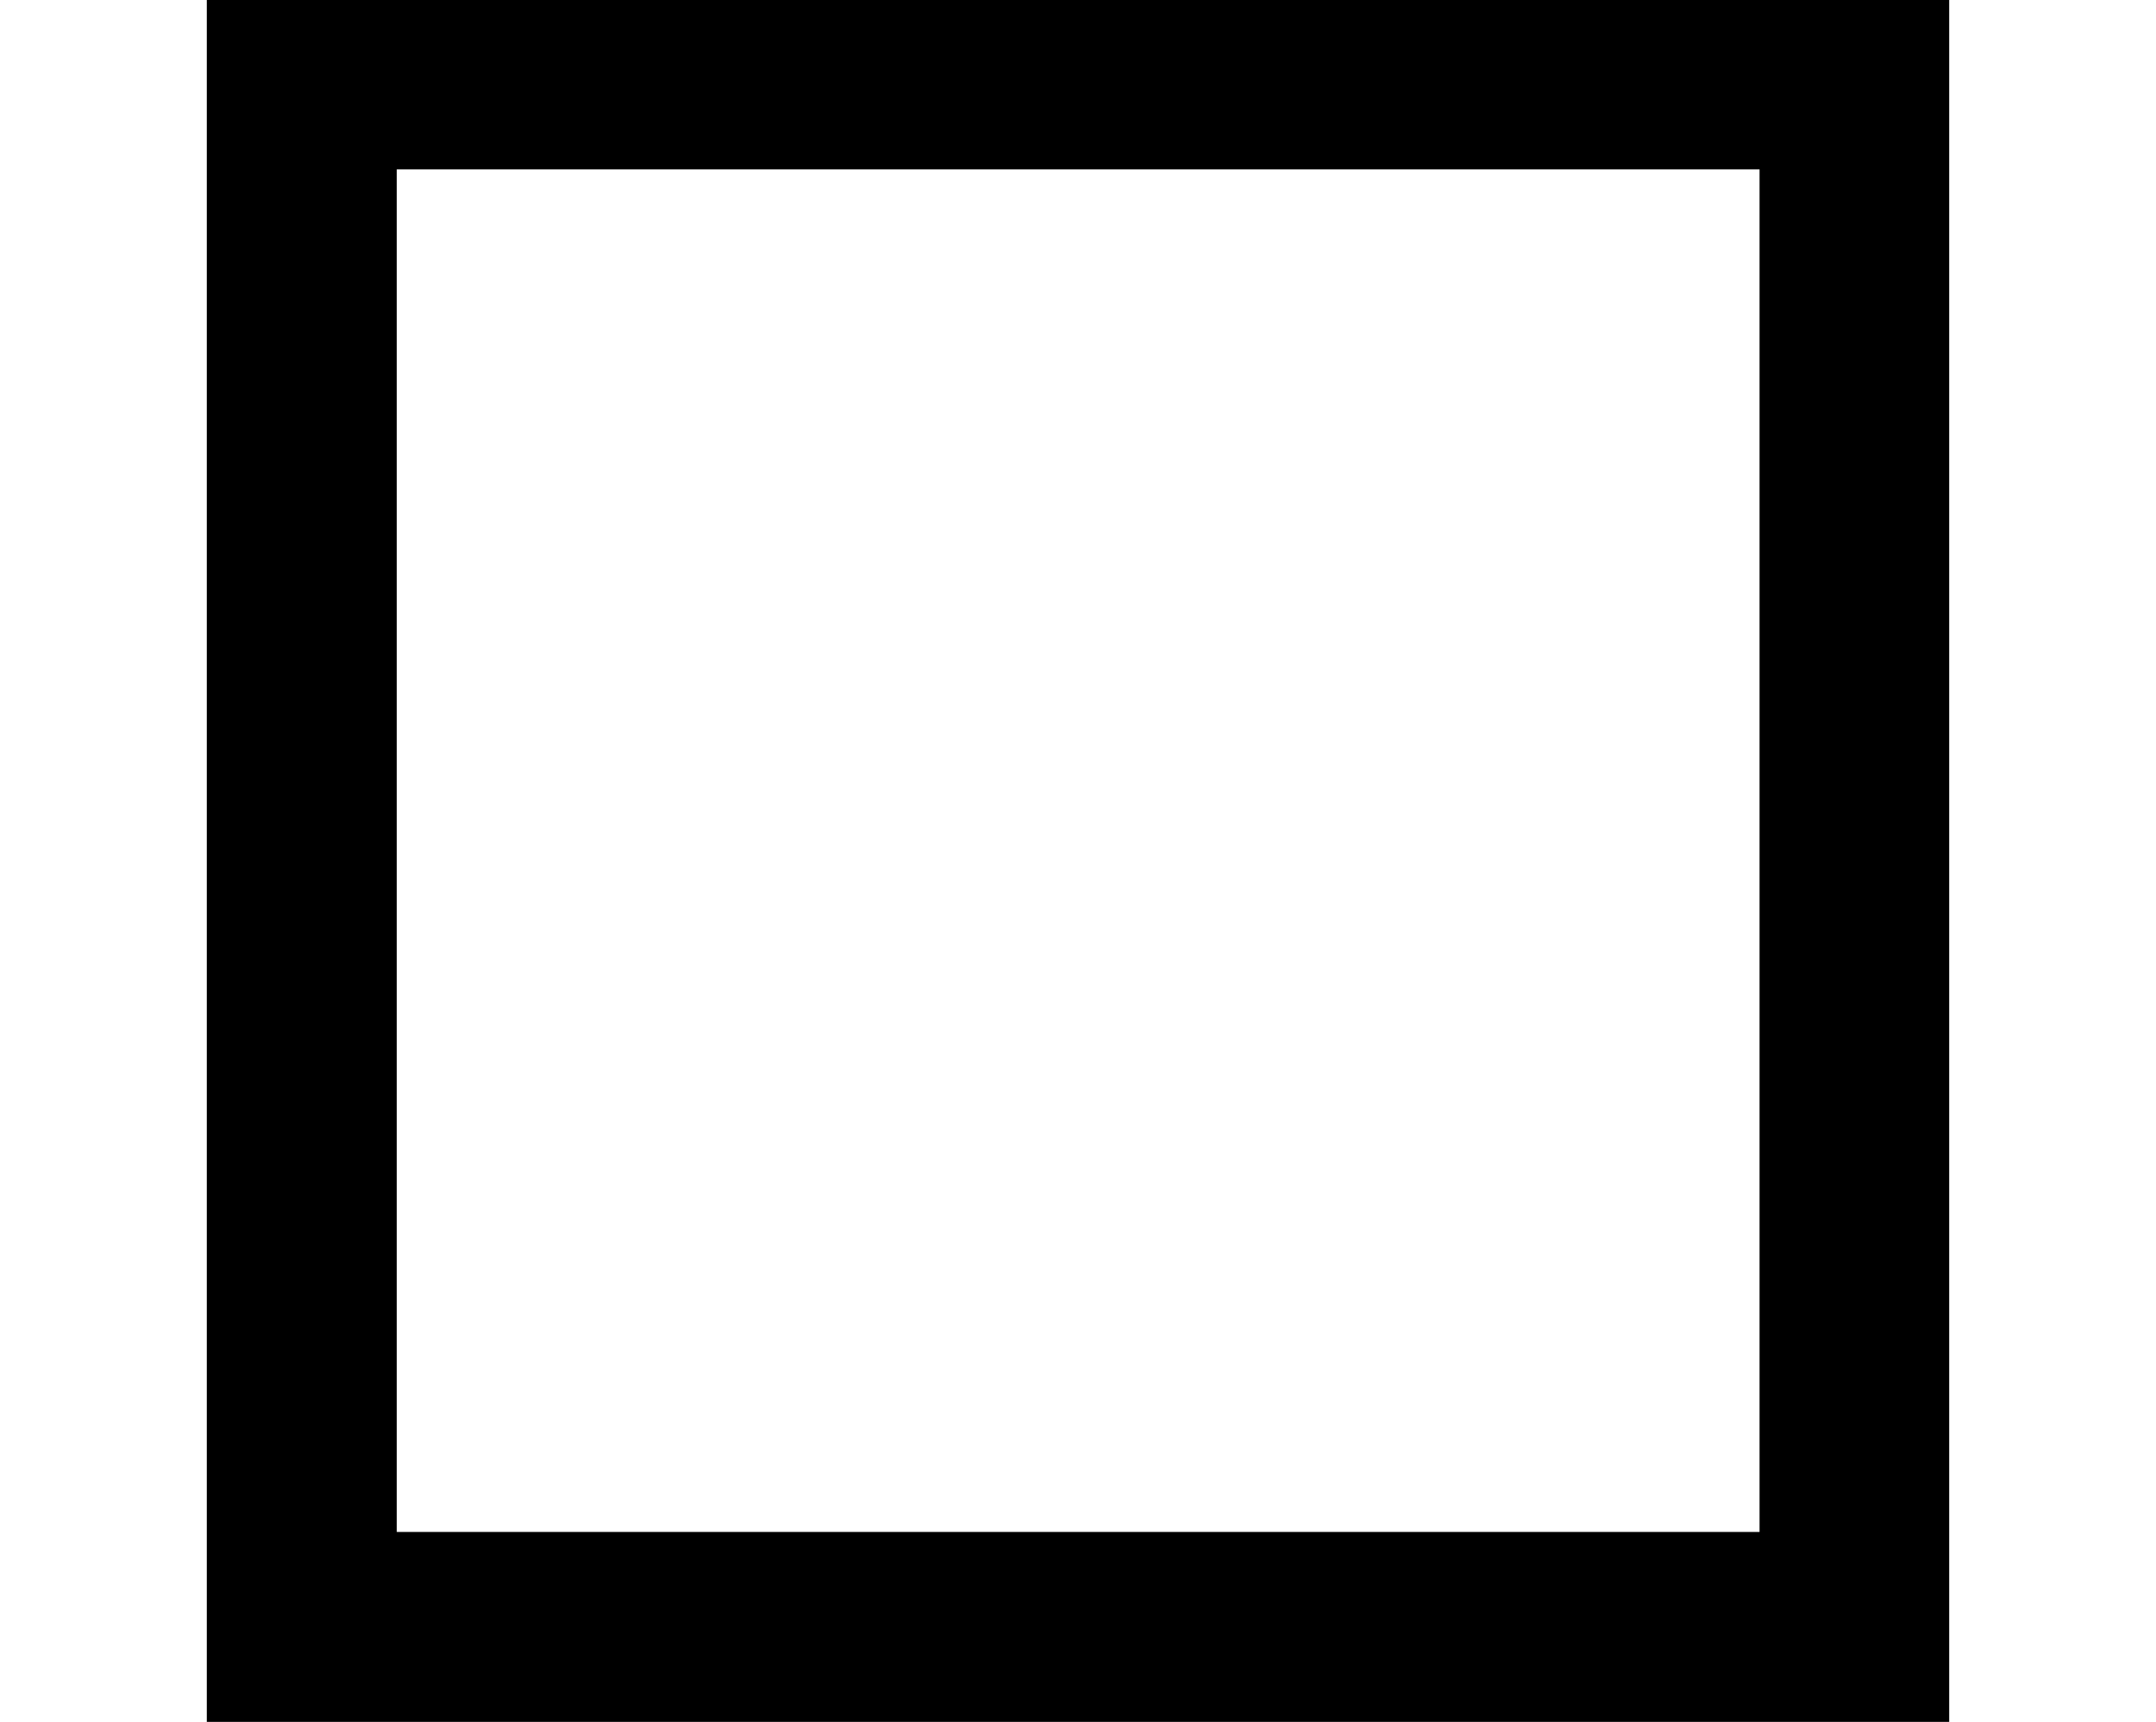 <?xml version='1.0' encoding='UTF-8'?>
<!-- This file was generated by dvisvgm 2.13.3 -->
<svg version='1.1' xmlns='http://www.w3.org/2000/svg' xmlns:xlink='http://www.w3.org/1999/xlink' width='6.912pt' height='5.521pt' viewBox='70.735 63.221 6.912 5.521'>
<defs>
<path id='g2-3' d='M6.249 0V-5.586H.663V0H6.249ZM5.641-.609H1.272V-4.978H5.641V-.609Z'/>
</defs>
<g id='page1'>
<use x='70.735' y='68.742' xlink:href='#g2-3'/>
</g>
</svg><!--Rendered by QuickLaTeX.com-->